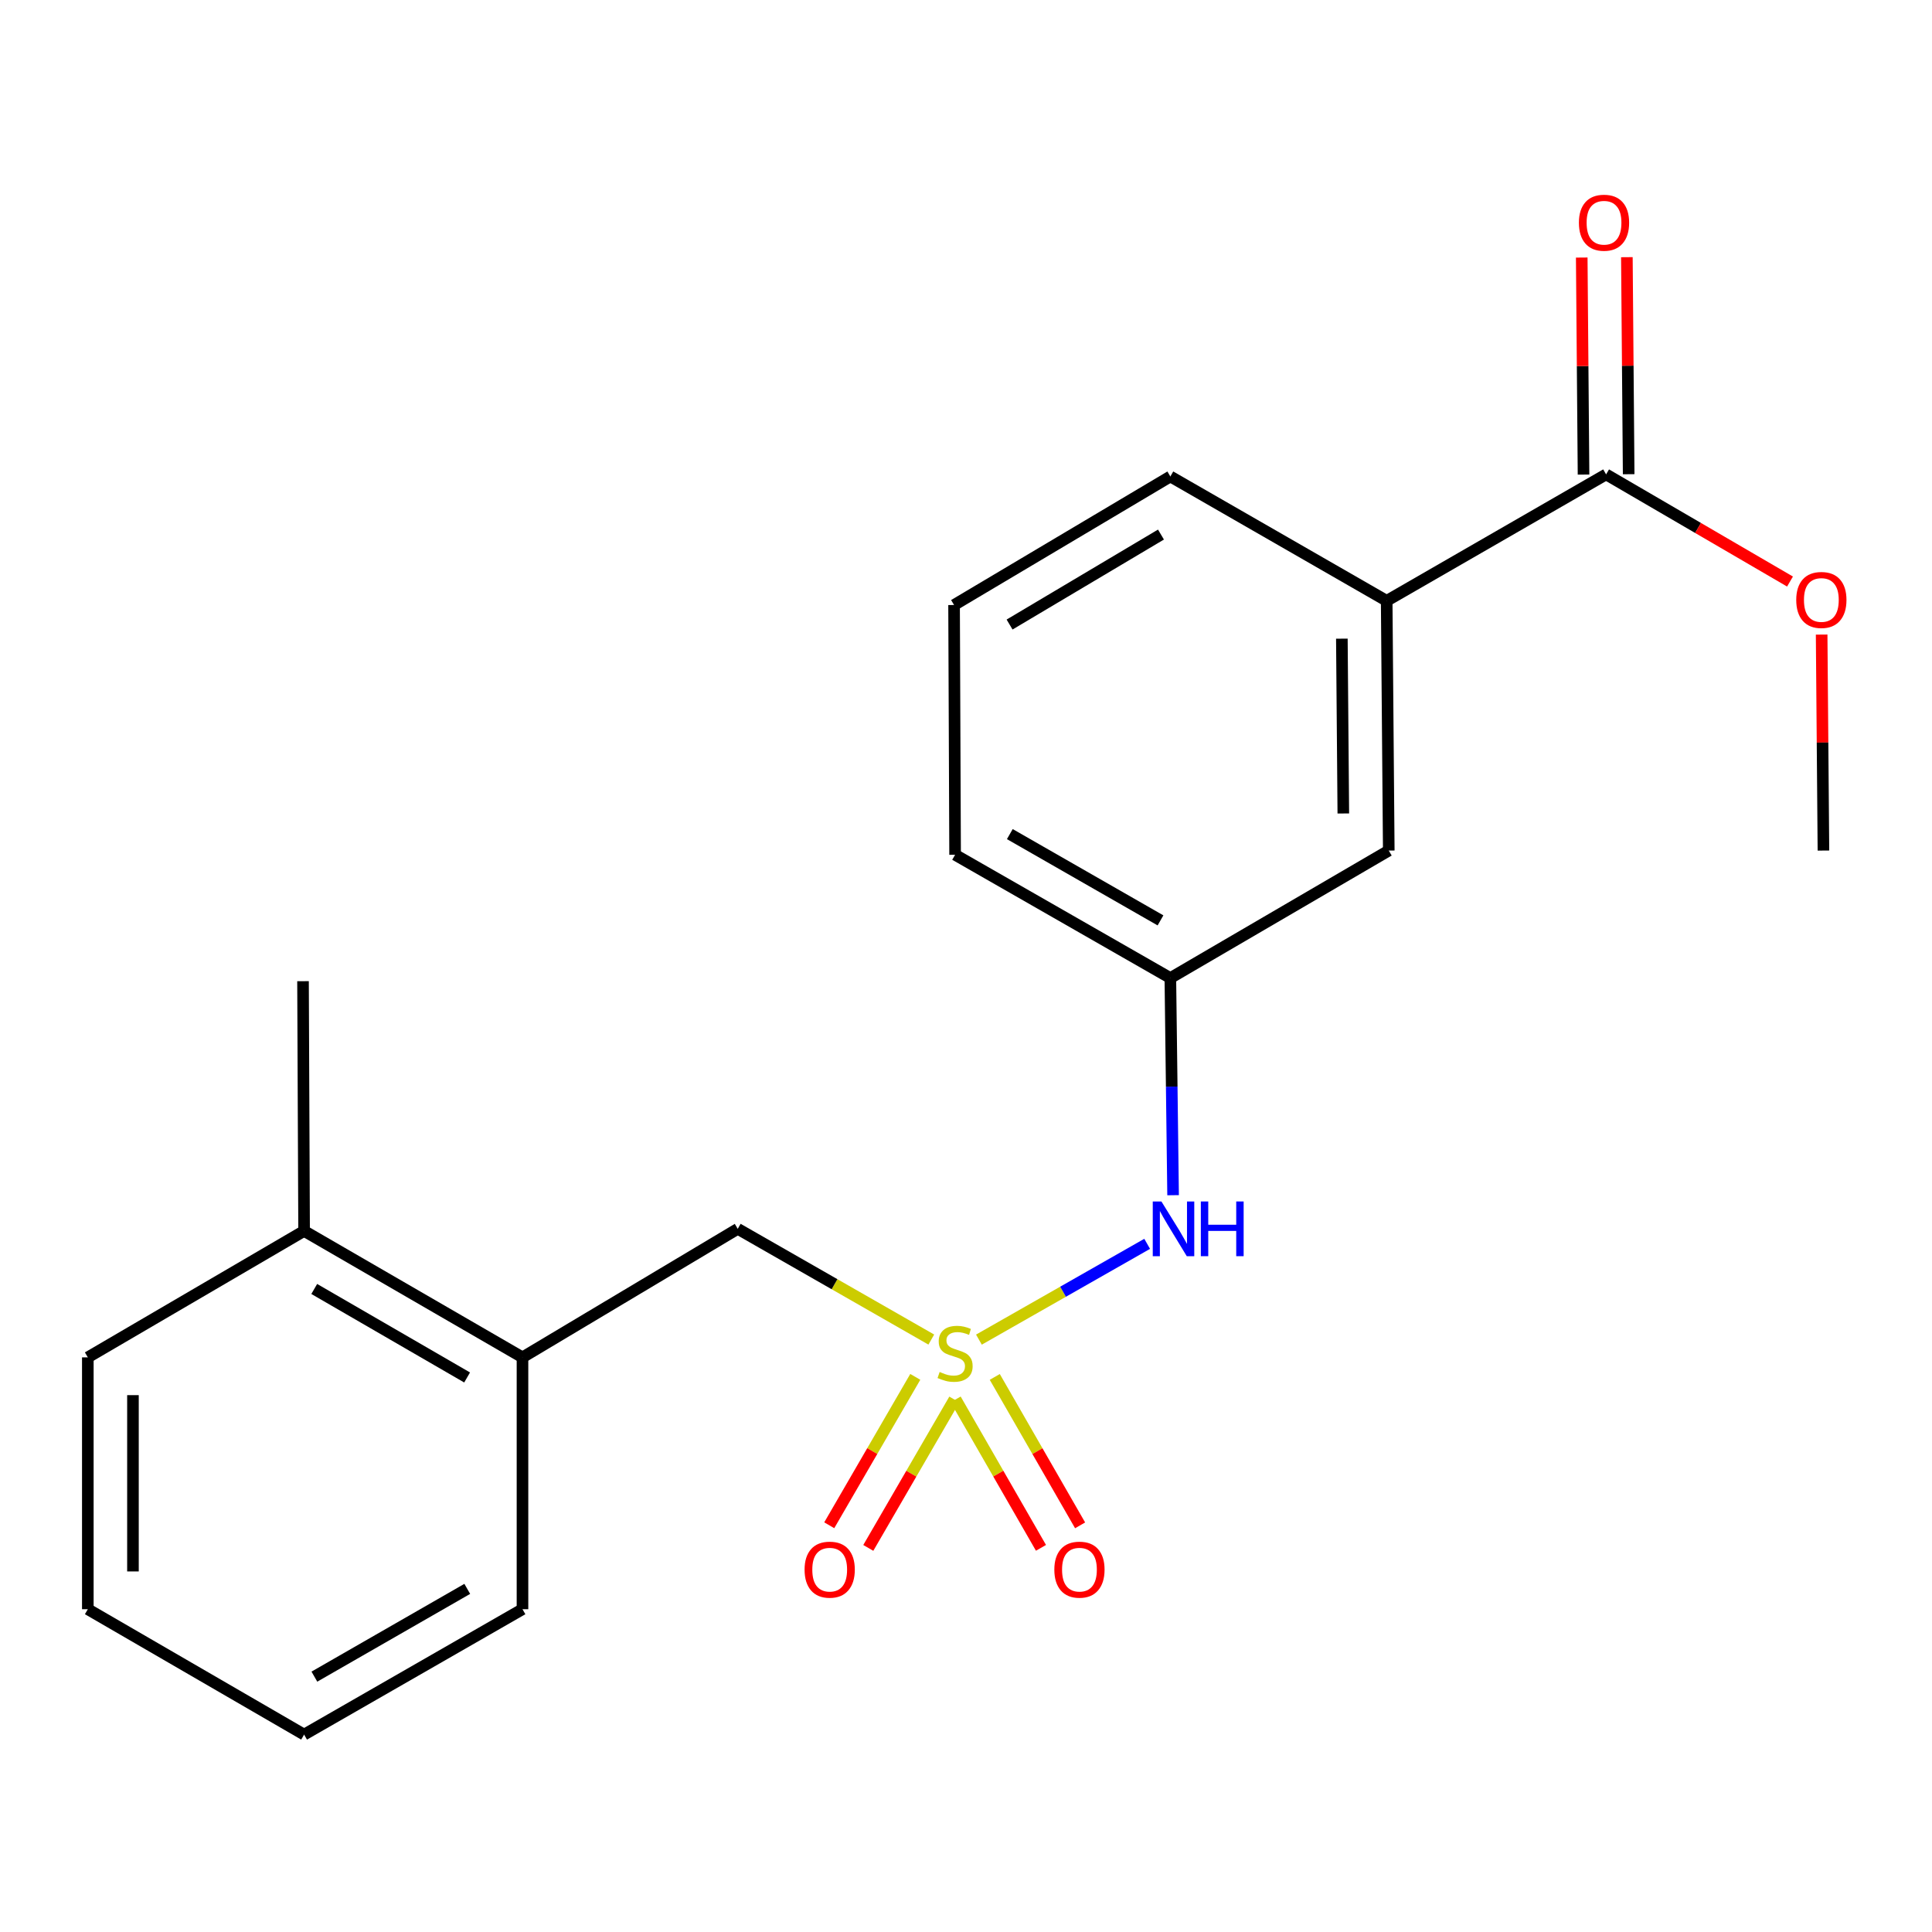 <?xml version='1.0' encoding='iso-8859-1'?>
<svg version='1.1' baseProfile='full'
              xmlns='http://www.w3.org/2000/svg'
                      xmlns:rdkit='http://www.rdkit.org/xml'
                      xmlns:xlink='http://www.w3.org/1999/xlink'
                  xml:space='preserve'
width='1000px' height='1000px' viewBox='0 0 1000 1000'>
<!-- END OF HEADER -->
<rect style='opacity:1.0;fill:#FFFFFF;stroke:none' width='1000' height='1000' x='0' y='0'> </rect>
<path class='bond-0' d='M 506.69,693.385 L 550.23,668.596' style='fill:none;fill-rule:evenodd;stroke:#CCCC00;stroke-width:6px;stroke-linecap:butt;stroke-linejoin:miter;stroke-opacity:1' />
<path class='bond-0' d='M 550.23,668.596 L 593.77,643.806' style='fill:none;fill-rule:evenodd;stroke:#0000FF;stroke-width:6px;stroke-linecap:butt;stroke-linejoin:miter;stroke-opacity:1' />
<path class='bond-2' d='M 482.037,693.358 L 431.945,664.7' style='fill:none;fill-rule:evenodd;stroke:#CCCC00;stroke-width:6px;stroke-linecap:butt;stroke-linejoin:miter;stroke-opacity:1' />
<path class='bond-2' d='M 431.945,664.7 L 381.853,636.042' style='fill:none;fill-rule:evenodd;stroke:#000000;stroke-width:6px;stroke-linecap:butt;stroke-linejoin:miter;stroke-opacity:1' />
<path class='bond-4' d='M 494.641,724.337 L 516.724,762.749' style='fill:none;fill-rule:evenodd;stroke:#CCCC00;stroke-width:6px;stroke-linecap:butt;stroke-linejoin:miter;stroke-opacity:1' />
<path class='bond-4' d='M 516.724,762.749 L 538.807,801.162' style='fill:none;fill-rule:evenodd;stroke:#FF0000;stroke-width:6px;stroke-linecap:butt;stroke-linejoin:miter;stroke-opacity:1' />
<path class='bond-4' d='M 514.895,712.693 L 536.978,751.105' style='fill:none;fill-rule:evenodd;stroke:#CCCC00;stroke-width:6px;stroke-linecap:butt;stroke-linejoin:miter;stroke-opacity:1' />
<path class='bond-4' d='M 536.978,751.105 L 559.061,789.518' style='fill:none;fill-rule:evenodd;stroke:#FF0000;stroke-width:6px;stroke-linecap:butt;stroke-linejoin:miter;stroke-opacity:1' />
<path class='bond-5' d='M 473.749,712.663 L 451.483,751.069' style='fill:none;fill-rule:evenodd;stroke:#CCCC00;stroke-width:6px;stroke-linecap:butt;stroke-linejoin:miter;stroke-opacity:1' />
<path class='bond-5' d='M 451.483,751.069 L 429.217,789.475' style='fill:none;fill-rule:evenodd;stroke:#FF0000;stroke-width:6px;stroke-linecap:butt;stroke-linejoin:miter;stroke-opacity:1' />
<path class='bond-5' d='M 493.961,724.381 L 471.695,762.787' style='fill:none;fill-rule:evenodd;stroke:#CCCC00;stroke-width:6px;stroke-linecap:butt;stroke-linejoin:miter;stroke-opacity:1' />
<path class='bond-5' d='M 471.695,762.787 L 449.428,801.193' style='fill:none;fill-rule:evenodd;stroke:#FF0000;stroke-width:6px;stroke-linecap:butt;stroke-linejoin:miter;stroke-opacity:1' />
<path class='bond-8' d='M 607.189,618.636 L 606.481,562.436' style='fill:none;fill-rule:evenodd;stroke:#0000FF;stroke-width:6px;stroke-linecap:butt;stroke-linejoin:miter;stroke-opacity:1' />
<path class='bond-8' d='M 606.481,562.436 L 605.773,506.236' style='fill:none;fill-rule:evenodd;stroke:#000000;stroke-width:6px;stroke-linecap:butt;stroke-linejoin:miter;stroke-opacity:1' />
<path class='bond-1' d='M 831.314,245.546 L 717.745,310.987' style='fill:none;fill-rule:evenodd;stroke:#000000;stroke-width:6px;stroke-linecap:butt;stroke-linejoin:miter;stroke-opacity:1' />
<path class='bond-9' d='M 842.995,245.449 L 842.531,189.283' style='fill:none;fill-rule:evenodd;stroke:#000000;stroke-width:6px;stroke-linecap:butt;stroke-linejoin:miter;stroke-opacity:1' />
<path class='bond-9' d='M 842.531,189.283 L 842.067,133.116' style='fill:none;fill-rule:evenodd;stroke:#FF0000;stroke-width:6px;stroke-linecap:butt;stroke-linejoin:miter;stroke-opacity:1' />
<path class='bond-9' d='M 819.633,245.642 L 819.169,189.476' style='fill:none;fill-rule:evenodd;stroke:#000000;stroke-width:6px;stroke-linecap:butt;stroke-linejoin:miter;stroke-opacity:1' />
<path class='bond-9' d='M 819.169,189.476 L 818.705,133.31' style='fill:none;fill-rule:evenodd;stroke:#FF0000;stroke-width:6px;stroke-linecap:butt;stroke-linejoin:miter;stroke-opacity:1' />
<path class='bond-11' d='M 831.314,245.546 L 878.91,273.274' style='fill:none;fill-rule:evenodd;stroke:#000000;stroke-width:6px;stroke-linecap:butt;stroke-linejoin:miter;stroke-opacity:1' />
<path class='bond-11' d='M 878.91,273.274 L 926.505,301.003' style='fill:none;fill-rule:evenodd;stroke:#FF0000;stroke-width:6px;stroke-linecap:butt;stroke-linejoin:miter;stroke-opacity:1' />
<path class='bond-6' d='M 381.853,636.042 L 270.438,702.574' style='fill:none;fill-rule:evenodd;stroke:#000000;stroke-width:6px;stroke-linecap:butt;stroke-linejoin:miter;stroke-opacity:1' />
<path class='bond-3' d='M 717.745,310.987 L 718.823,440.249' style='fill:none;fill-rule:evenodd;stroke:#000000;stroke-width:6px;stroke-linecap:butt;stroke-linejoin:miter;stroke-opacity:1' />
<path class='bond-3' d='M 694.545,330.571 L 695.299,421.054' style='fill:none;fill-rule:evenodd;stroke:#000000;stroke-width:6px;stroke-linecap:butt;stroke-linejoin:miter;stroke-opacity:1' />
<path class='bond-22' d='M 717.745,310.987 L 605.773,246.623' style='fill:none;fill-rule:evenodd;stroke:#000000;stroke-width:6px;stroke-linecap:butt;stroke-linejoin:miter;stroke-opacity:1' />
<path class='bond-10' d='M 270.438,702.574 L 157.401,637.132' style='fill:none;fill-rule:evenodd;stroke:#000000;stroke-width:6px;stroke-linecap:butt;stroke-linejoin:miter;stroke-opacity:1' />
<path class='bond-10' d='M 241.777,712.977 L 162.651,667.167' style='fill:none;fill-rule:evenodd;stroke:#000000;stroke-width:6px;stroke-linecap:butt;stroke-linejoin:miter;stroke-opacity:1' />
<path class='bond-14' d='M 270.438,702.574 L 270.438,832.925' style='fill:none;fill-rule:evenodd;stroke:#000000;stroke-width:6px;stroke-linecap:butt;stroke-linejoin:miter;stroke-opacity:1' />
<path class='bond-7' d='M 718.823,440.249 L 605.773,506.236' style='fill:none;fill-rule:evenodd;stroke:#000000;stroke-width:6px;stroke-linecap:butt;stroke-linejoin:miter;stroke-opacity:1' />
<path class='bond-15' d='M 605.773,506.236 L 494.358,442.429' style='fill:none;fill-rule:evenodd;stroke:#000000;stroke-width:6px;stroke-linecap:butt;stroke-linejoin:miter;stroke-opacity:1' />
<path class='bond-15' d='M 600.671,476.391 L 522.681,431.727' style='fill:none;fill-rule:evenodd;stroke:#000000;stroke-width:6px;stroke-linecap:butt;stroke-linejoin:miter;stroke-opacity:1' />
<path class='bond-16' d='M 157.401,637.132 L 156.843,507.858' style='fill:none;fill-rule:evenodd;stroke:#000000;stroke-width:6px;stroke-linecap:butt;stroke-linejoin:miter;stroke-opacity:1' />
<path class='bond-17' d='M 157.401,637.132 L 45.455,702.574' style='fill:none;fill-rule:evenodd;stroke:#000000;stroke-width:6px;stroke-linecap:butt;stroke-linejoin:miter;stroke-opacity:1' />
<path class='bond-18' d='M 942.879,328.46 L 943.342,384.354' style='fill:none;fill-rule:evenodd;stroke:#FF0000;stroke-width:6px;stroke-linecap:butt;stroke-linejoin:miter;stroke-opacity:1' />
<path class='bond-18' d='M 943.342,384.354 L 943.806,440.249' style='fill:none;fill-rule:evenodd;stroke:#000000;stroke-width:6px;stroke-linecap:butt;stroke-linejoin:miter;stroke-opacity:1' />
<path class='bond-12' d='M 605.773,246.623 L 493.826,313.155' style='fill:none;fill-rule:evenodd;stroke:#000000;stroke-width:6px;stroke-linecap:butt;stroke-linejoin:miter;stroke-opacity:1' />
<path class='bond-12' d='M 600.917,276.686 L 522.554,323.259' style='fill:none;fill-rule:evenodd;stroke:#000000;stroke-width:6px;stroke-linecap:butt;stroke-linejoin:miter;stroke-opacity:1' />
<path class='bond-13' d='M 493.826,313.155 L 494.358,442.429' style='fill:none;fill-rule:evenodd;stroke:#000000;stroke-width:6px;stroke-linecap:butt;stroke-linejoin:miter;stroke-opacity:1' />
<path class='bond-19' d='M 270.438,832.925 L 157.401,897.822' style='fill:none;fill-rule:evenodd;stroke:#000000;stroke-width:6px;stroke-linecap:butt;stroke-linejoin:miter;stroke-opacity:1' />
<path class='bond-19' d='M 241.851,822.399 L 162.725,867.827' style='fill:none;fill-rule:evenodd;stroke:#000000;stroke-width:6px;stroke-linecap:butt;stroke-linejoin:miter;stroke-opacity:1' />
<path class='bond-21' d='M 45.455,702.574 L 45.455,832.925' style='fill:none;fill-rule:evenodd;stroke:#000000;stroke-width:6px;stroke-linecap:butt;stroke-linejoin:miter;stroke-opacity:1' />
<path class='bond-21' d='M 68.817,722.127 L 68.817,813.373' style='fill:none;fill-rule:evenodd;stroke:#000000;stroke-width:6px;stroke-linecap:butt;stroke-linejoin:miter;stroke-opacity:1' />
<path class='bond-20' d='M 157.401,897.822 L 45.455,832.925' style='fill:none;fill-rule:evenodd;stroke:#000000;stroke-width:6px;stroke-linecap:butt;stroke-linejoin:miter;stroke-opacity:1' />
<path  class='atom-0' d='M 486.358 710.126
Q 486.678 710.246, 487.998 710.806
Q 489.318 711.366, 490.758 711.726
Q 492.238 712.046, 493.678 712.046
Q 496.358 712.046, 497.918 710.766
Q 499.478 709.446, 499.478 707.166
Q 499.478 705.606, 498.678 704.646
Q 497.918 703.686, 496.718 703.166
Q 495.518 702.646, 493.518 702.046
Q 490.998 701.286, 489.478 700.566
Q 487.998 699.846, 486.918 698.326
Q 485.878 696.806, 485.878 694.246
Q 485.878 690.686, 488.278 688.486
Q 490.718 686.286, 495.518 686.286
Q 498.798 686.286, 502.518 687.846
L 501.598 690.926
Q 498.198 689.526, 495.638 689.526
Q 492.878 689.526, 491.358 690.686
Q 489.838 691.806, 489.878 693.766
Q 489.878 695.286, 490.638 696.206
Q 491.438 697.126, 492.558 697.646
Q 493.718 698.166, 495.638 698.766
Q 498.198 699.566, 499.718 700.366
Q 501.238 701.166, 502.318 702.806
Q 503.438 704.406, 503.438 707.166
Q 503.438 711.086, 500.798 713.206
Q 498.198 715.286, 493.838 715.286
Q 491.318 715.286, 489.398 714.726
Q 487.518 714.206, 485.278 713.286
L 486.358 710.126
' fill='#CCCC00'/>
<path  class='atom-1' d='M 601.148 621.882
L 610.428 636.882
Q 611.348 638.362, 612.828 641.042
Q 614.308 643.722, 614.388 643.882
L 614.388 621.882
L 618.148 621.882
L 618.148 650.202
L 614.268 650.202
L 604.308 633.802
Q 603.148 631.882, 601.908 629.682
Q 600.708 627.482, 600.348 626.802
L 600.348 650.202
L 596.668 650.202
L 596.668 621.882
L 601.148 621.882
' fill='#0000FF'/>
<path  class='atom-1' d='M 621.548 621.882
L 625.388 621.882
L 625.388 633.922
L 639.868 633.922
L 639.868 621.882
L 643.708 621.882
L 643.708 650.202
L 639.868 650.202
L 639.868 637.122
L 625.388 637.122
L 625.388 650.202
L 621.548 650.202
L 621.548 621.882
' fill='#0000FF'/>
<path  class='atom-5' d='M 545.722 812.446
Q 545.722 805.646, 549.082 801.846
Q 552.442 798.046, 558.722 798.046
Q 565.002 798.046, 568.362 801.846
Q 571.722 805.646, 571.722 812.446
Q 571.722 819.326, 568.322 823.246
Q 564.922 827.126, 558.722 827.126
Q 552.482 827.126, 549.082 823.246
Q 545.722 819.366, 545.722 812.446
M 558.722 823.926
Q 563.042 823.926, 565.362 821.046
Q 567.722 818.126, 567.722 812.446
Q 567.722 806.886, 565.362 804.086
Q 563.042 801.246, 558.722 801.246
Q 554.402 801.246, 552.042 804.046
Q 549.722 806.846, 549.722 812.446
Q 549.722 818.166, 552.042 821.046
Q 554.402 823.926, 558.722 823.926
' fill='#FF0000'/>
<path  class='atom-6' d='M 416.448 812.446
Q 416.448 805.646, 419.808 801.846
Q 423.168 798.046, 429.448 798.046
Q 435.728 798.046, 439.088 801.846
Q 442.448 805.646, 442.448 812.446
Q 442.448 819.326, 439.048 823.246
Q 435.648 827.126, 429.448 827.126
Q 423.208 827.126, 419.808 823.246
Q 416.448 819.366, 416.448 812.446
M 429.448 823.926
Q 433.768 823.926, 436.088 821.046
Q 438.448 818.126, 438.448 812.446
Q 438.448 806.886, 436.088 804.086
Q 433.768 801.246, 429.448 801.246
Q 425.128 801.246, 422.768 804.046
Q 420.448 806.846, 420.448 812.446
Q 420.448 818.166, 422.768 821.046
Q 425.128 823.926, 429.448 823.926
' fill='#FF0000'/>
<path  class='atom-10' d='M 817.237 115.274
Q 817.237 108.474, 820.597 104.674
Q 823.957 100.874, 830.237 100.874
Q 836.517 100.874, 839.877 104.674
Q 843.237 108.474, 843.237 115.274
Q 843.237 122.154, 839.837 126.074
Q 836.437 129.954, 830.237 129.954
Q 823.997 129.954, 820.597 126.074
Q 817.237 122.194, 817.237 115.274
M 830.237 126.754
Q 834.557 126.754, 836.877 123.874
Q 839.237 120.954, 839.237 115.274
Q 839.237 109.714, 836.877 106.914
Q 834.557 104.074, 830.237 104.074
Q 825.917 104.074, 823.557 106.874
Q 821.237 109.674, 821.237 115.274
Q 821.237 120.994, 823.557 123.874
Q 825.917 126.754, 830.237 126.754
' fill='#FF0000'/>
<path  class='atom-12' d='M 929.729 310.535
Q 929.729 303.735, 933.089 299.935
Q 936.449 296.135, 942.729 296.135
Q 949.009 296.135, 952.369 299.935
Q 955.729 303.735, 955.729 310.535
Q 955.729 317.415, 952.329 321.335
Q 948.929 325.215, 942.729 325.215
Q 936.489 325.215, 933.089 321.335
Q 929.729 317.455, 929.729 310.535
M 942.729 322.015
Q 947.049 322.015, 949.369 319.135
Q 951.729 316.215, 951.729 310.535
Q 951.729 304.975, 949.369 302.175
Q 947.049 299.335, 942.729 299.335
Q 938.409 299.335, 936.049 302.135
Q 933.729 304.935, 933.729 310.535
Q 933.729 316.255, 936.049 319.135
Q 938.409 322.015, 942.729 322.015
' fill='#FF0000'/>
</svg>
